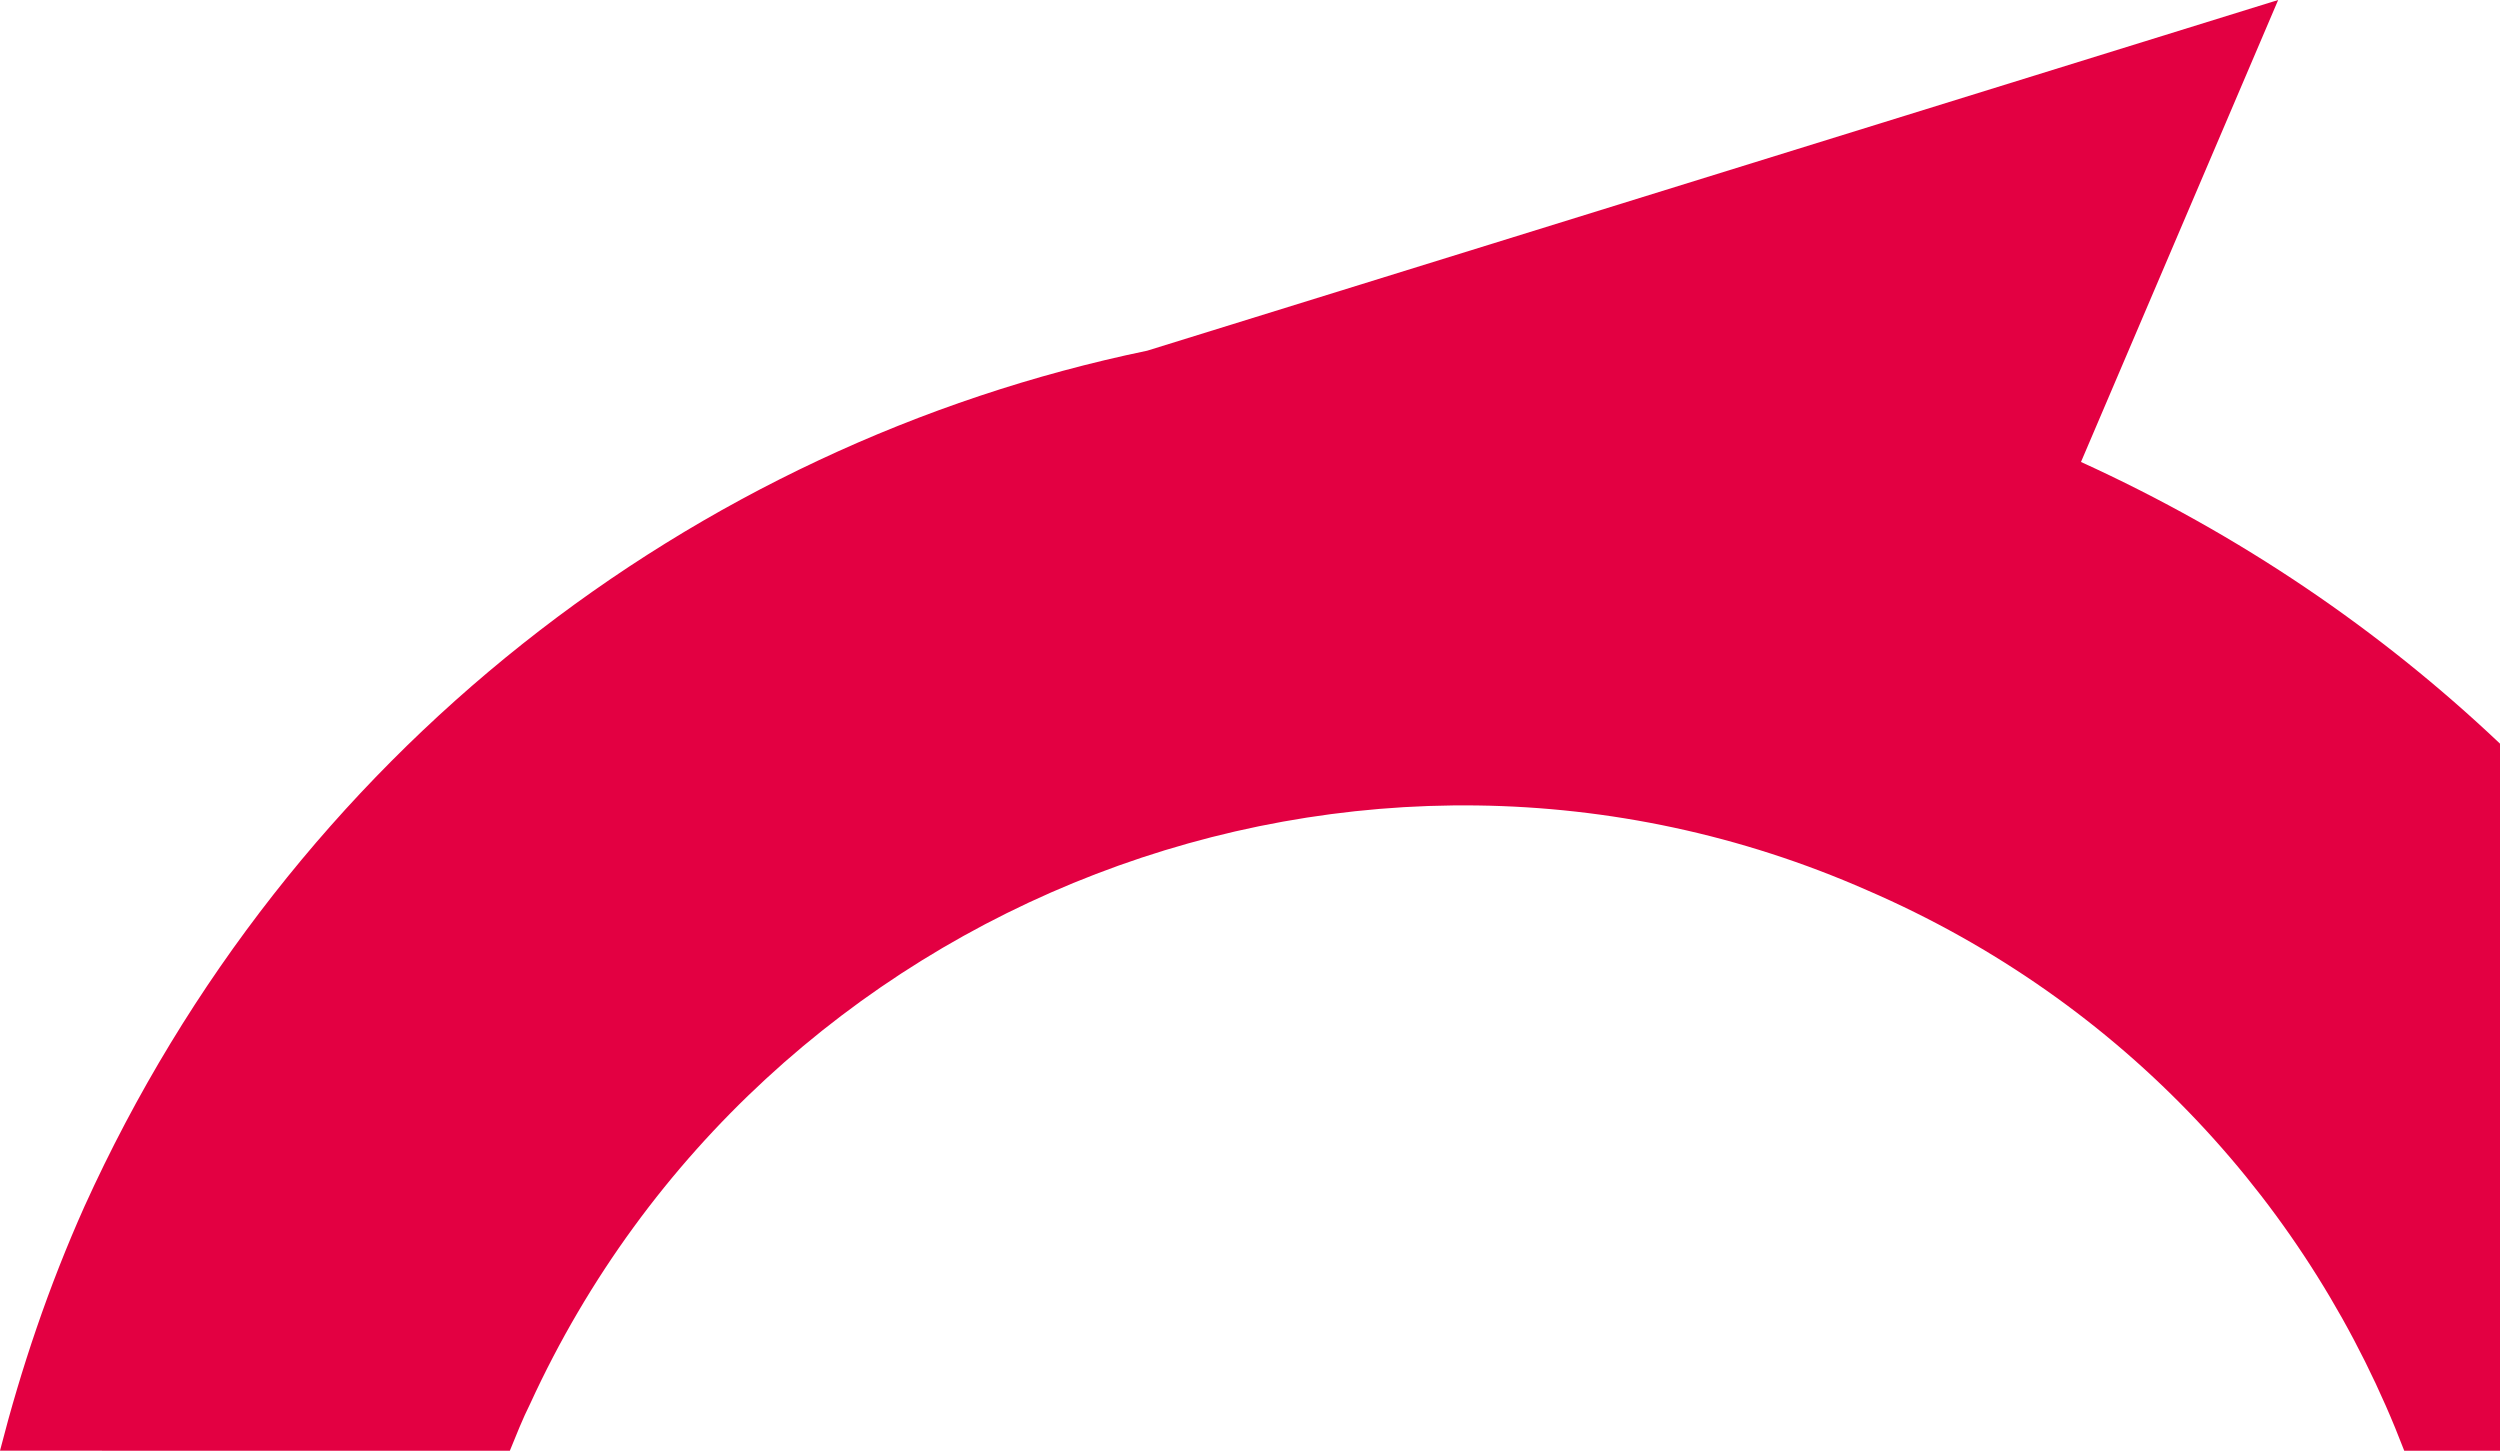 <svg enable-background="new 0 0 355 206" viewBox="0 0 355 206" xmlns="http://www.w3.org/2000/svg"><path d="m72.4 206c.9-2.2 1.8-4.5 2.9-6.7 32.9-71.7 118-104.5 189.8-72.9 36.6 15.8 63.1 45.1 76.3 79.6h13.6v-100.4c-17-16.1-36.9-29.7-59.5-40l28-65.6-160.6 49.8c-64.5 13.4-121.7 57.1-150.9 121.5-5.1 11.4-9 23-12 34.7z" fill="#e30042"/></svg>
